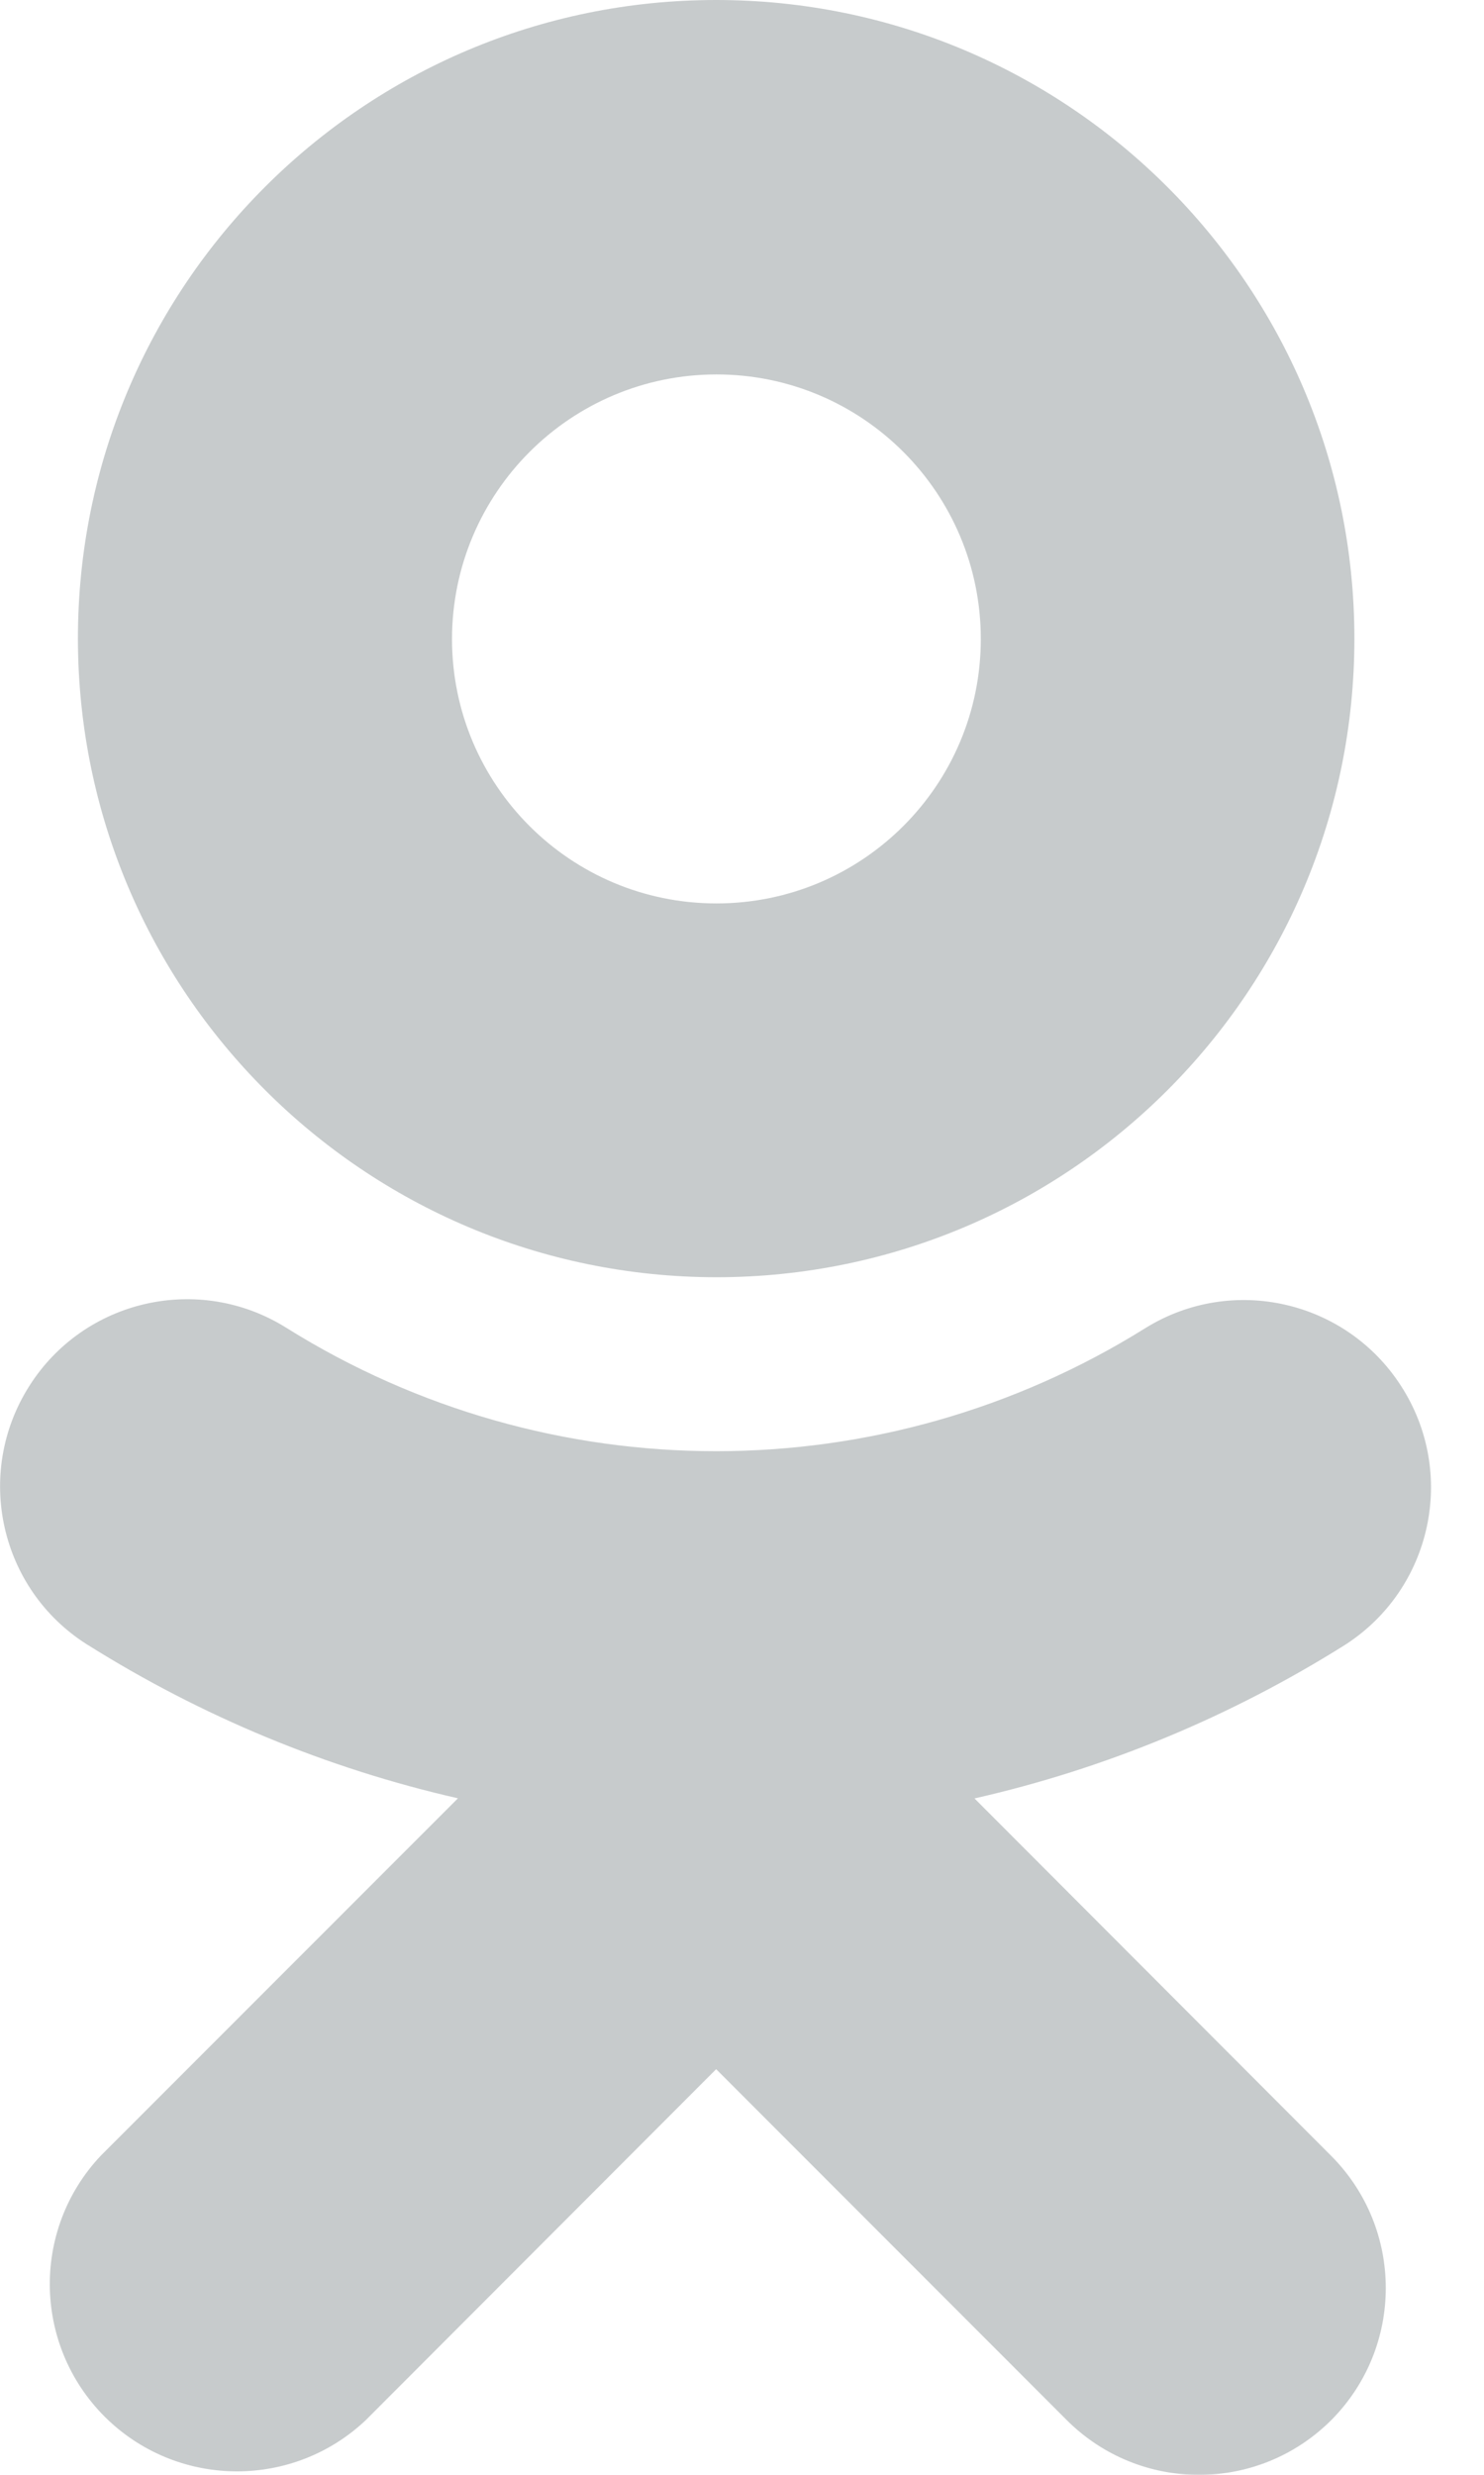 <svg width="12" height="20" viewBox="0 0 12 20" fill="none" xmlns="http://www.w3.org/2000/svg">
<g id="-Odnoklassniki 1" opacity="0.5" clip-path="url(#clip0_1_47)">
<path id="Vector" d="M5.793 10.322C8.644 10.321 10.953 8.009 10.952 5.159C10.951 2.308 8.639 -0.001 5.789 2.74596e-07C2.939 0.001 0.629 2.313 0.63 5.163C0.634 8.012 2.944 10.32 5.793 10.322ZM5.793 3.026C6.974 3.026 7.931 3.983 7.931 5.164C7.931 6.345 6.974 7.301 5.793 7.301C4.612 7.301 3.655 6.344 3.655 5.163C3.657 3.983 4.613 3.027 5.793 3.026ZM7.88 14.534C8.942 14.293 9.955 13.872 10.878 13.292C11.581 12.839 11.783 11.902 11.329 11.2C10.883 10.508 9.966 10.299 9.265 10.731C7.139 12.06 4.441 12.06 2.316 10.731C1.61 10.288 0.679 10.5 0.235 11.204C-0.211 11.91 -0.002 12.844 0.704 13.29C0.705 13.29 0.706 13.291 0.706 13.291C1.628 13.87 2.641 14.291 3.703 14.533L0.817 17.419C0.242 18.026 0.269 18.984 0.876 19.559C1.46 20.11 2.373 20.11 2.957 19.559L5.791 16.722L8.627 19.559C9.218 20.148 10.173 20.148 10.764 19.559C11.353 18.968 11.353 18.013 10.764 17.422L7.88 14.534Z" fill="#90989A"/>
</g>
<defs>
<clipPath id="clip0_1_47">
<rect width="11.571" height="20" fill="white"/>
</clipPath>
</defs>
</svg>
